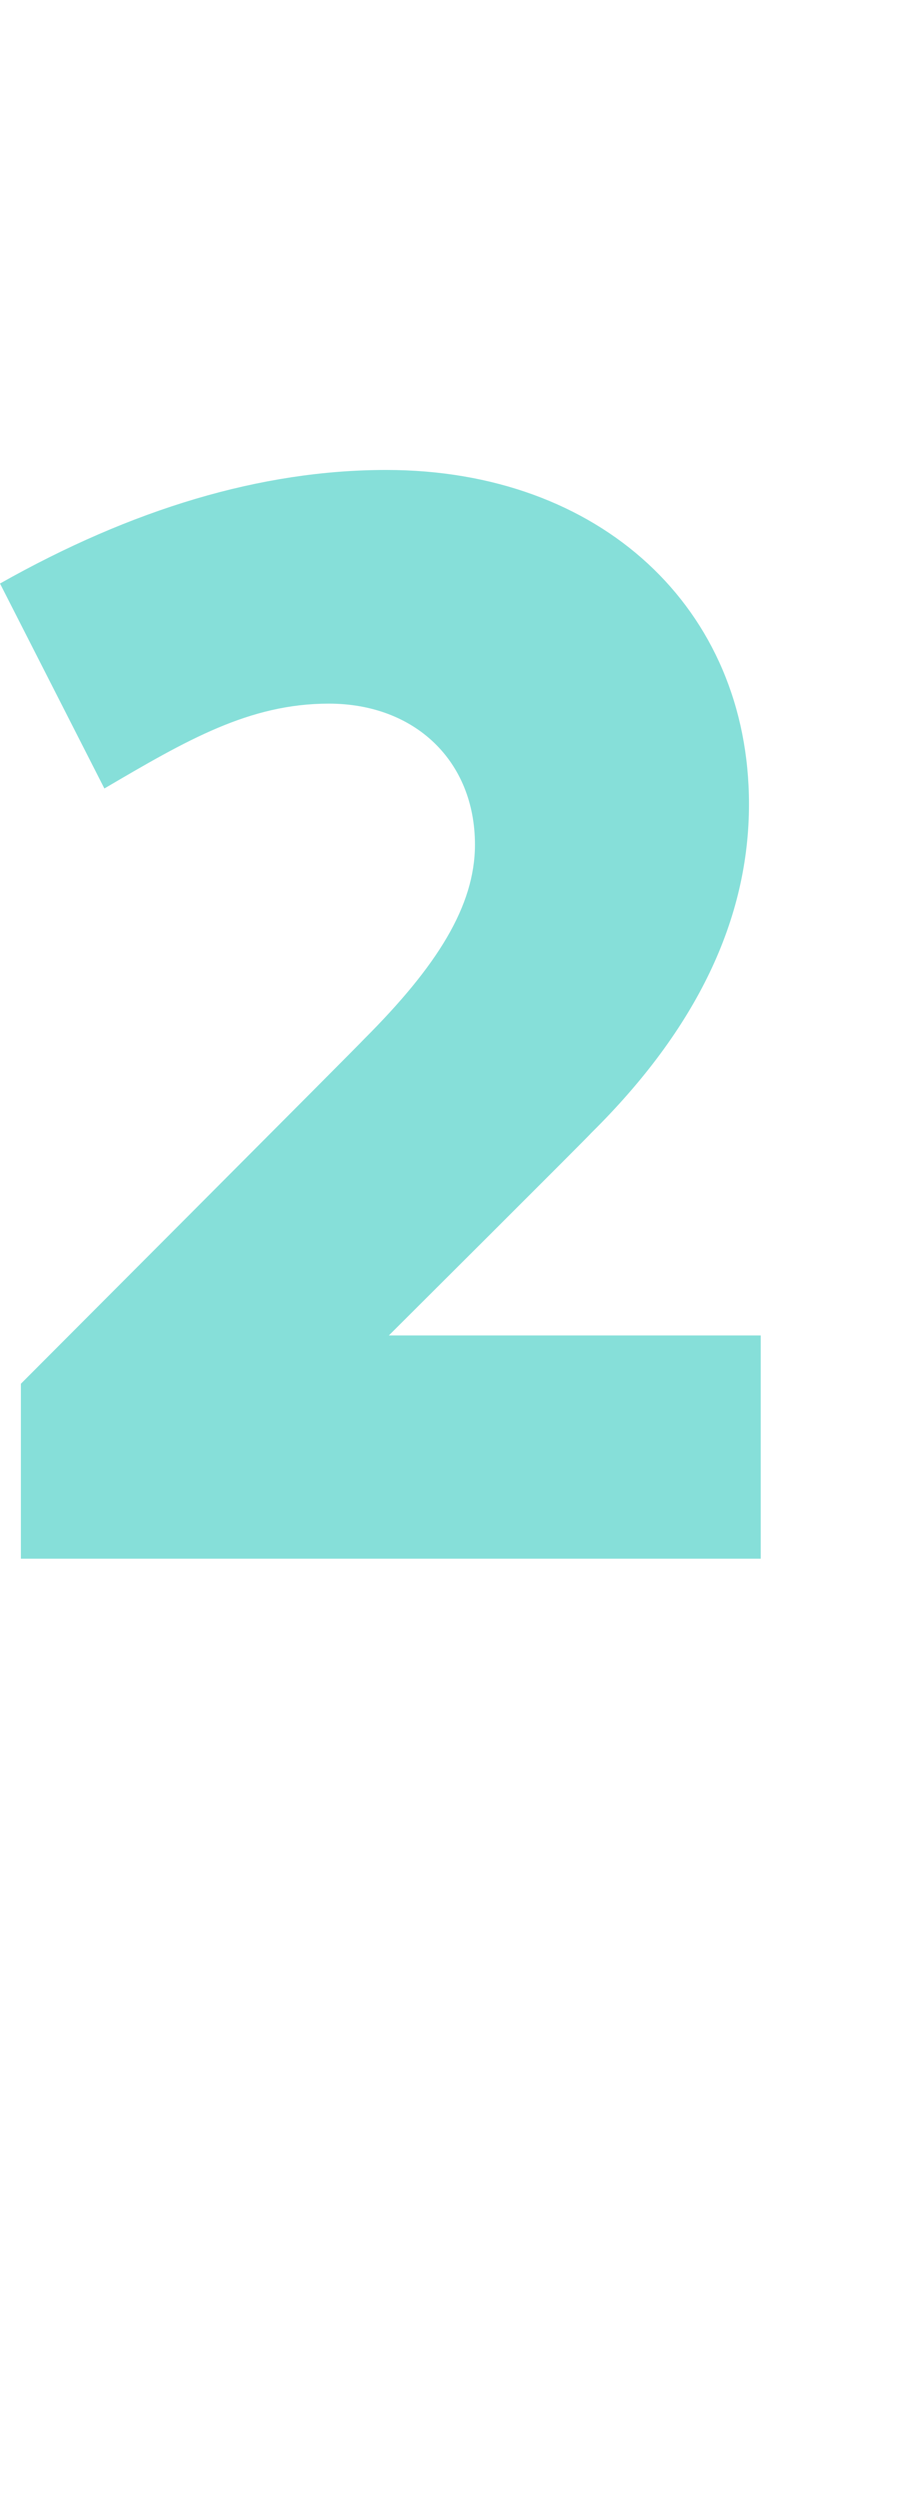 <?xml version="1.0" standalone="no"?><!DOCTYPE svg PUBLIC "-//W3C//DTD SVG 1.1//EN" "http://www.w3.org/Graphics/SVG/1.1/DTD/svg11.dtd"><svg xmlns="http://www.w3.org/2000/svg" xmlns:xlink="http://www.w3.org/1999/xlink" version="1.1" width="70.2px" height="191.5px" viewBox="0 -28 70.2 191.5" style="top:-28px"><desc>￼</desc><defs/><g id="Polygon37929"><path d="m1.6 78c0 0 26.3-26.35 26.3-26.4c5.6-5.6 8.5-10.2 8.5-14.9c0-6.4-4.6-10.8-11.2-10.8c-6.1 0-10.9 2.8-17.2 6.5c0 0-8-15.7-8-15.7c10.1-5.7 20-8.7 29.6-8.7c16.4 0 27.8 10.6 27.8 25.6c0 8.8-4 17.2-12.1 25.2c.02.04-15.5 15.5-15.5 15.5l28.5 0l0 17.1l-56.7 0l0-13.4z" stroke="none" fill="#86dfd9"/><a xlink:href="javascript:nav.to(4);" xlink:title="2"><rect style="fill:transparent;" x="-1" y="7" width="59" height="84"/></a></g></svg>